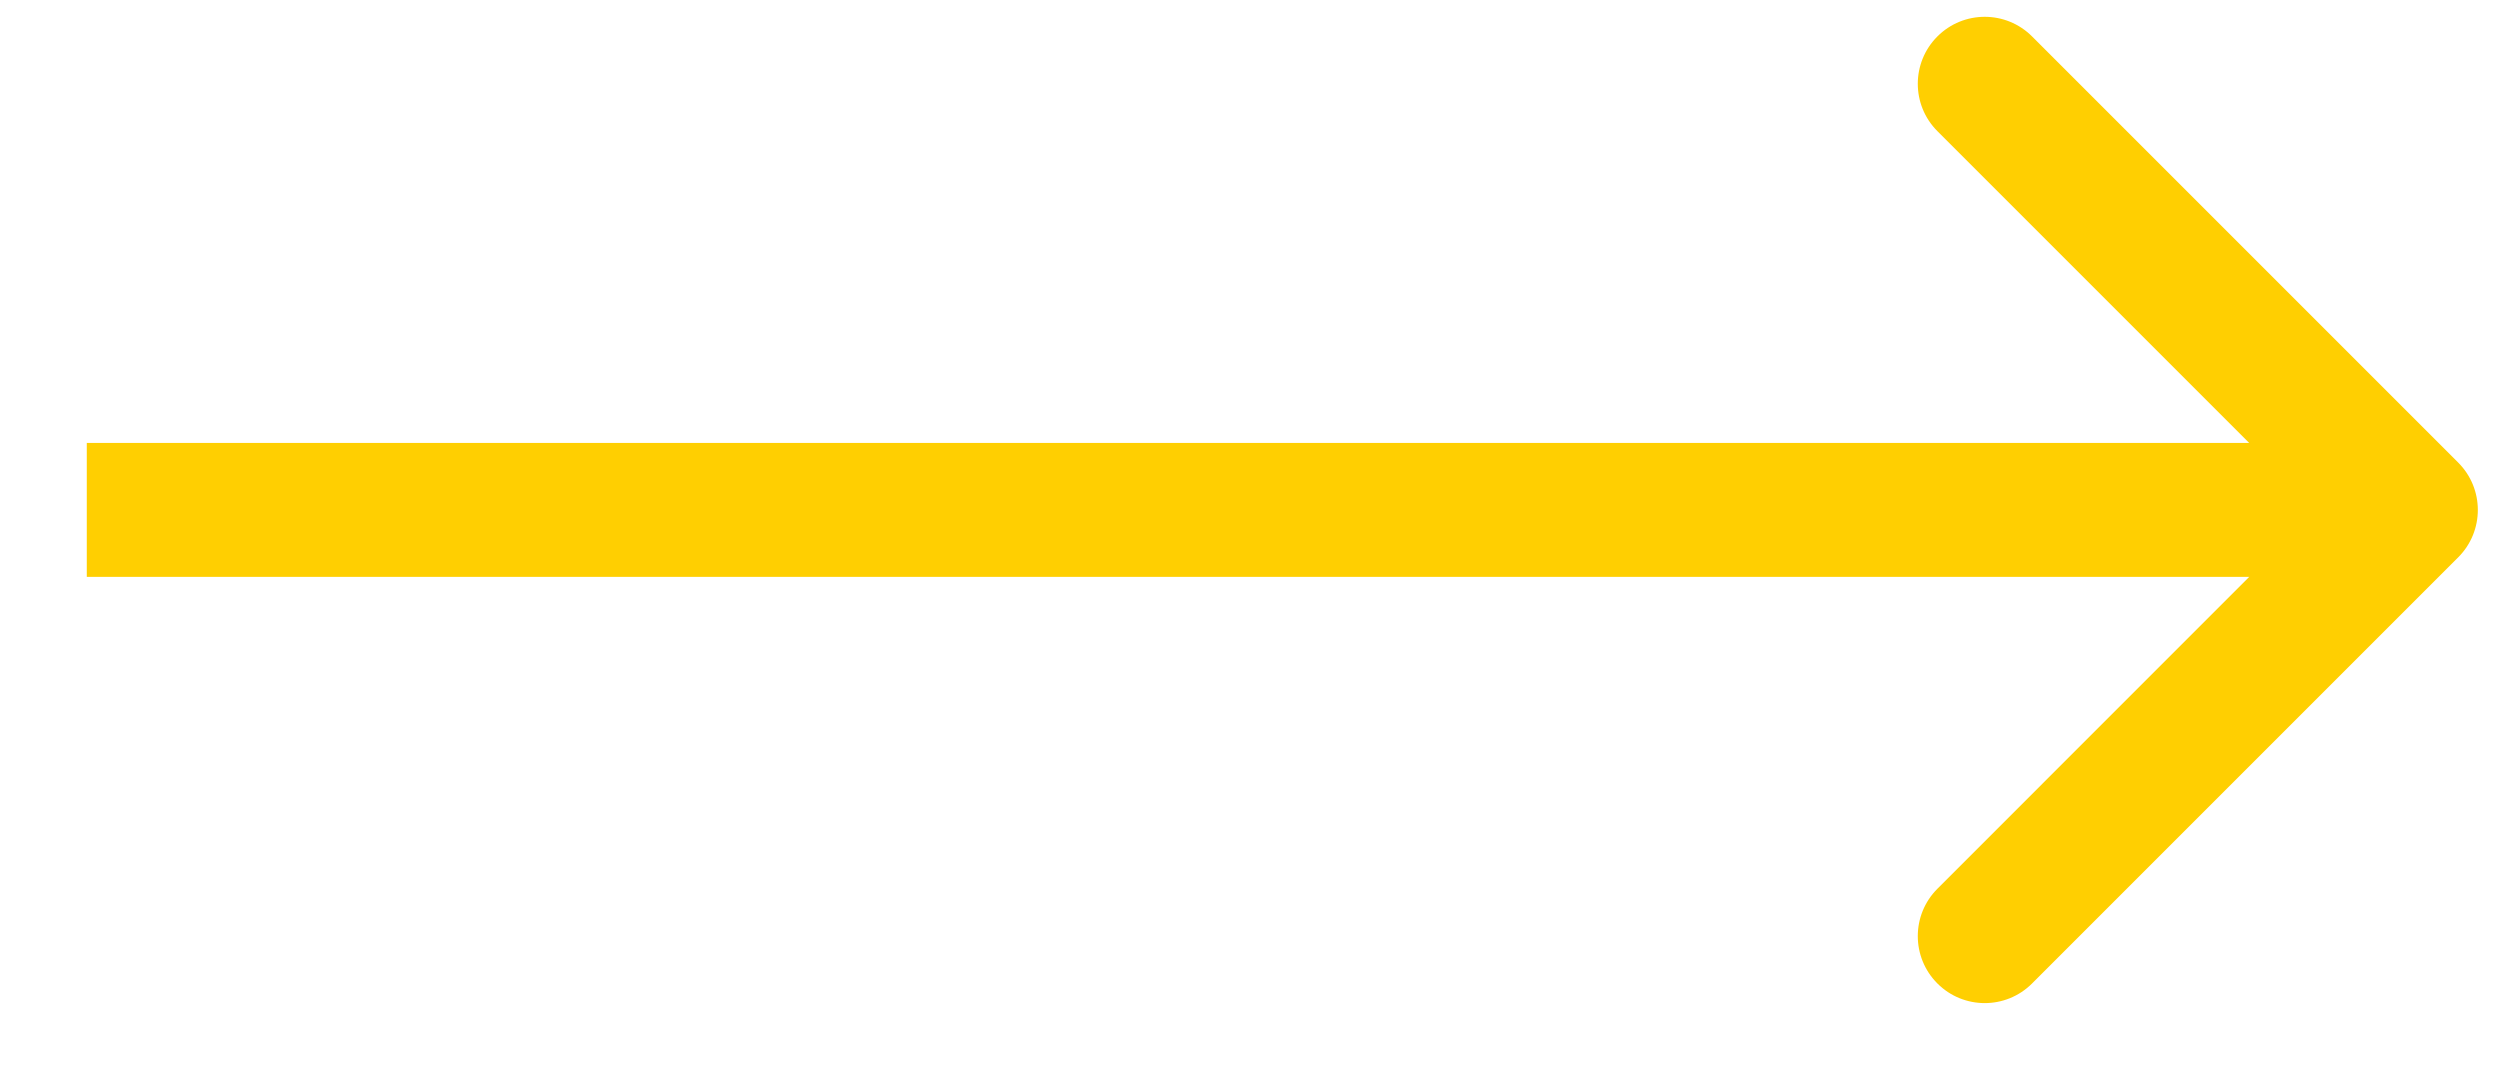 <svg width="28" height="12" viewBox="0 0 28 12" fill="none" xmlns="http://www.w3.org/2000/svg">
<path d="M27.532 6.242C27.825 5.949 27.825 5.474 27.532 5.181L22.759 0.408C22.466 0.115 21.992 0.115 21.699 0.408C21.406 0.701 21.406 1.176 21.699 1.469L25.941 5.711L21.699 9.954C21.406 10.247 21.406 10.722 21.699 11.015C21.992 11.308 22.466 11.308 22.759 11.015L27.532 6.242ZM0.972 6.461H27.002V4.961H0.972V6.461Z" fill="#FFCF01"/>
</svg>
